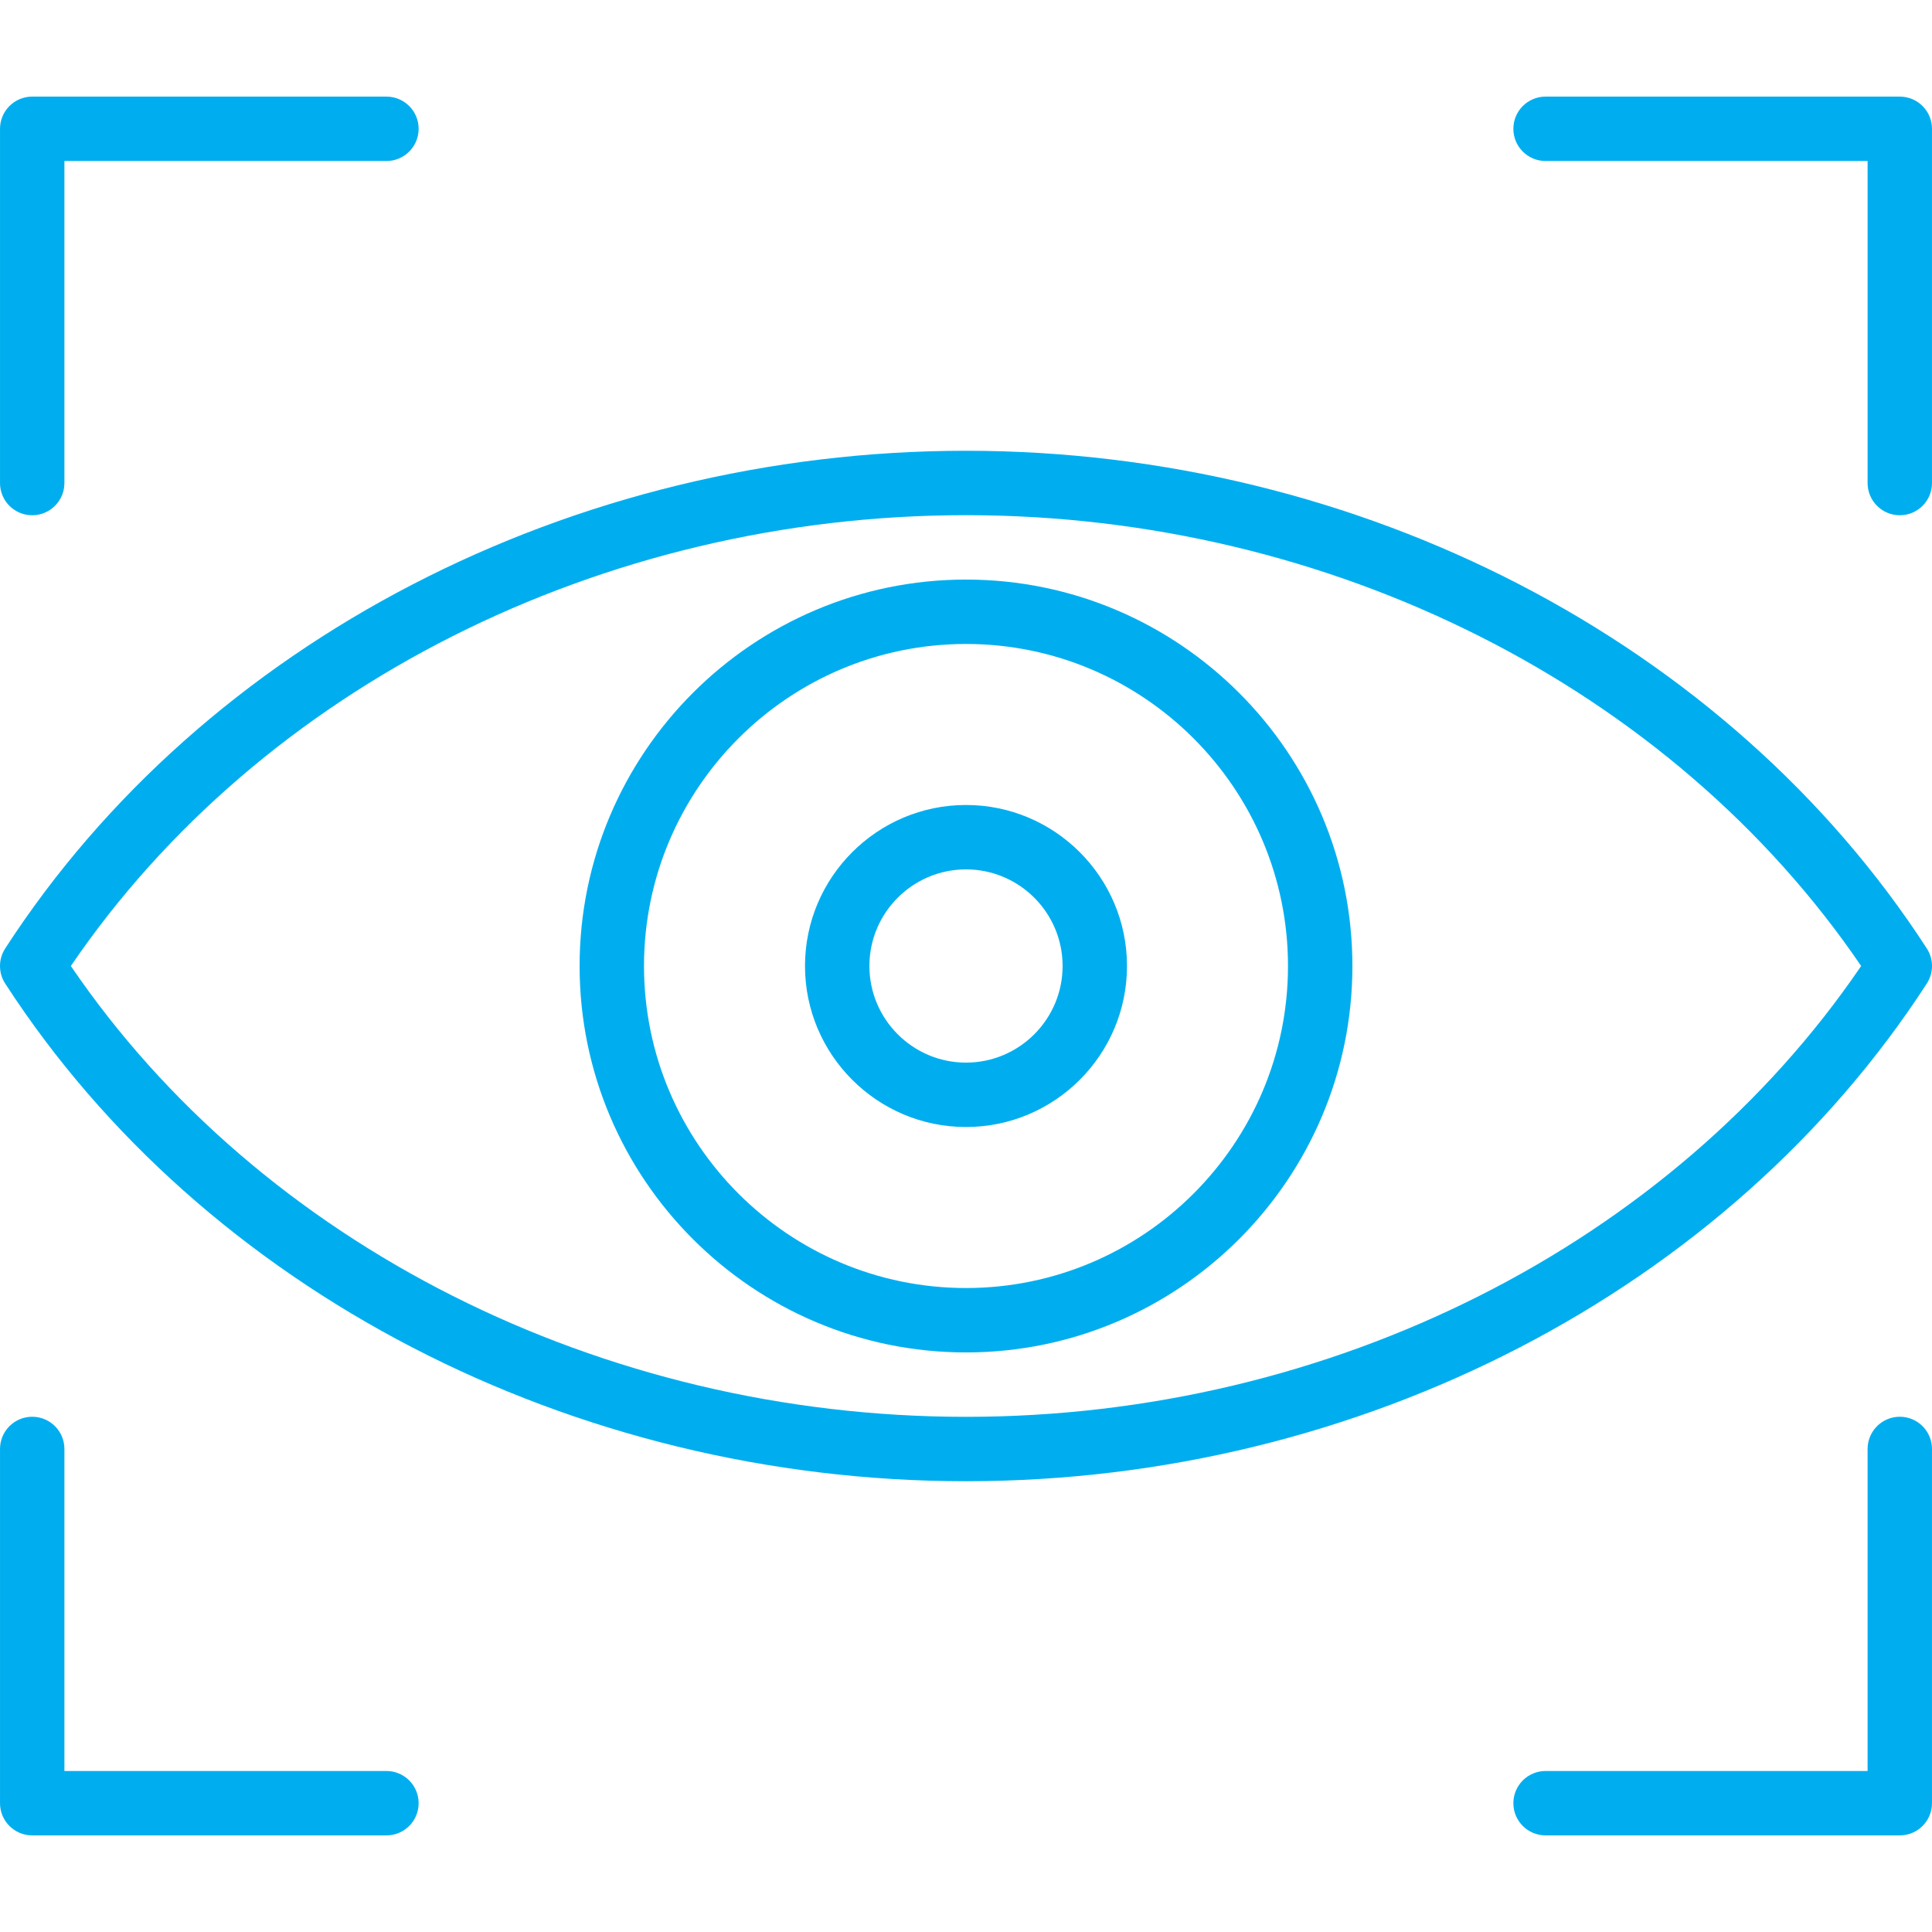 <!-- icon666.com - MILLIONS vector ICONS FREE --><svg version="1.1" id="Capa_1" xmlns="http://www.w3.org/2000/svg" xmlns:xlink="http://www.w3.org/1999/xlink" x="0px" y="0px" viewBox="0 0 512.004 512.004" style="enable-background:new 0 0 512.004 512.004;" xml:space="preserve"><g><g><g><path d="M8.535,136.548c4.717,0,8.533-3.821,8.533-8.533V42.669h85.342c4.717,0,8.533-3.821,8.533-8.533 c0-4.713-3.817-8.533-8.533-8.533H8.535c-4.717,0-8.533,3.821-8.533,8.533v93.879C0.002,132.727,3.819,136.548,8.535,136.548z" fill="#000000" style="fill: rgb(0, 174, 239);"></path><path d="M409.594,42.669h85.342v85.346c0,4.713,3.817,8.533,8.533,8.533c4.717,0,8.533-3.821,8.533-8.533V34.135 c0-4.713-3.817-8.533-8.533-8.533h-93.875c-4.717,0-8.533,3.821-8.533,8.533C401.06,38.848,404.877,42.669,409.594,42.669z" fill="#000000" style="fill: rgb(0, 174, 239);"></path><path d="M503.469,375.456c-4.717,0-8.533,3.821-8.533,8.533v85.346h-85.342c-4.717,0-8.533,3.821-8.533,8.533 s3.817,8.533,8.533,8.533h93.875c4.717,0,8.533-3.821,8.533-8.533V383.99C512.002,379.277,508.185,375.456,503.469,375.456z" fill="#000000" style="fill: rgb(0, 174, 239);"></path><path d="M102.41,469.335H17.069V383.99c0-4.713-3.817-8.533-8.533-8.533s-8.533,3.821-8.533,8.533v93.879 c0,4.713,3.817,8.533,8.533,8.533h93.875c4.717,0,8.533-3.821,8.533-8.533S107.127,469.335,102.41,469.335z" fill="#000000" style="fill: rgb(0, 174, 239);"></path><path d="M510.635,260.64c1.825-2.821,1.825-6.454,0-9.275c-52.683-81.362-150.25-131.904-254.633-131.904 S54.052,170.002,1.369,251.365c-1.825,2.821-1.825,6.454,0,9.275c52.683,81.363,150.25,131.904,254.633,131.904 S457.952,342.002,510.635,260.64z M256.002,375.477c-96.65,0-186.992-45.638-237.225-119.475 c50.233-73.837,140.575-119.475,237.225-119.475s186.992,45.638,237.225,119.475C442.994,329.84,352.652,375.477,256.002,375.477 z" fill="#000000" style="fill: rgb(0, 174, 239);"></path><path d="M256.002,153.594c-56.467,0-102.4,45.942-102.4,102.408c0,56.467,45.933,102.408,102.4,102.408 s102.4-45.942,102.4-102.408C358.402,199.535,312.469,153.594,256.002,153.594z M256.002,341.344 c-47.05,0-85.333-38.283-85.333-85.342s38.283-85.342,85.333-85.342s85.333,38.283,85.333,85.342 S303.052,341.344,256.002,341.344z" fill="#000000" style="fill: rgb(0, 174, 239);"></path><path d="M256.002,213.331c-23.525,0-42.667,19.142-42.667,42.671c0,23.529,19.142,42.671,42.667,42.671 s42.667-19.142,42.667-42.671C298.669,232.473,279.527,213.331,256.002,213.331z M256.002,281.606 c-14.117,0-25.6-11.487-25.6-25.604s11.483-25.604,25.6-25.604s25.6,11.487,25.6,25.604S270.119,281.606,256.002,281.606z" fill="#000000" style="fill: rgb(0, 174, 239);"></path></g></g></g></svg>